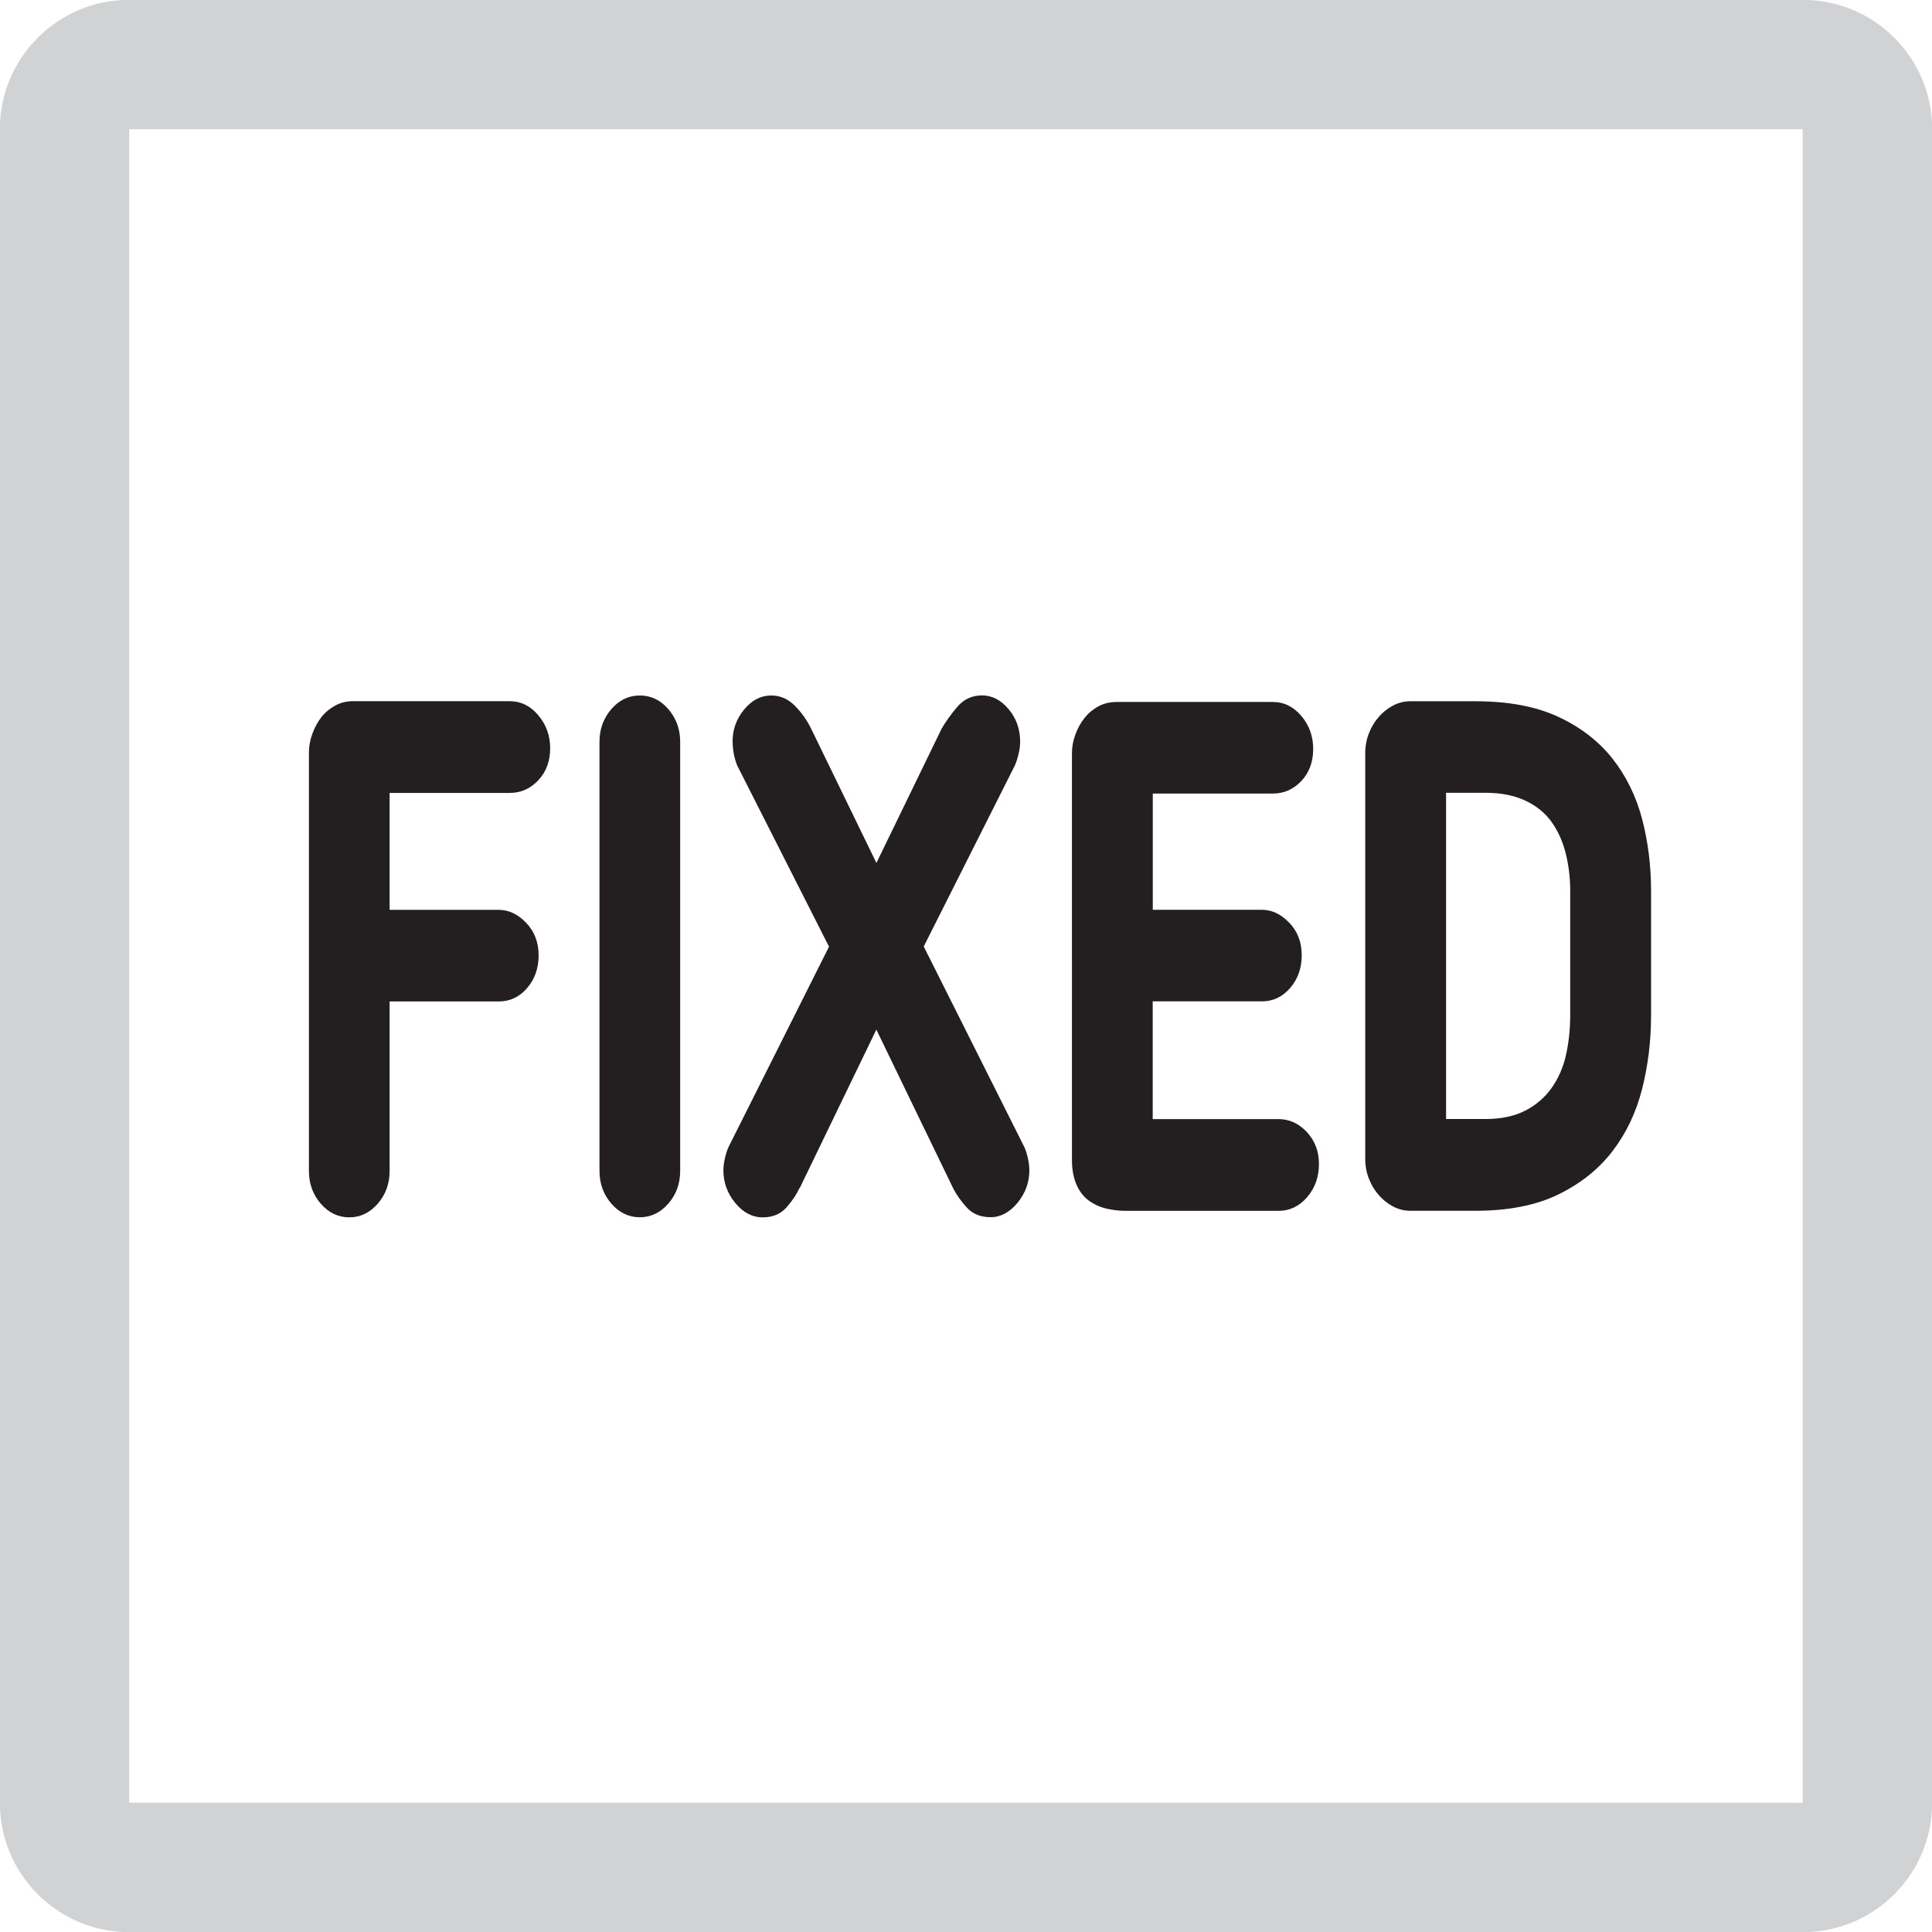<?xml version="1.0" encoding="utf-8"?>
<!-- Generator: Adobe Illustrator 15.1.0, SVG Export Plug-In . SVG Version: 6.00 Build 0)  -->
<!DOCTYPE svg PUBLIC "-//W3C//DTD SVG 1.1//EN" "http://www.w3.org/Graphics/SVG/1.1/DTD/svg11.dtd">
<svg version="1.1" id="Layer_1" xmlns="http://www.w3.org/2000/svg" xmlns:xlink="http://www.w3.org/1999/xlink" x="0px" y="0px"
	 width="24.09px" height="24.09px" viewBox="0 0 24.09 24.09" enable-background="new 0 0 24.09 24.09" xml:space="preserve">
<g>
	<defs>
		<rect id="SVGID_1_" x="-0.002" y="-0.002" width="24.094" height="24.094"/>
	</defs>
	<clipPath id="SVGID_2_">
		<use xlink:href="#SVGID_1_"  overflow="visible"/>
	</clipPath>
	<path clip-path="url(#SVGID_2_)" fill="#D1D2D3" d="M1.611,24.092h20.866c0.895,0,1.615-0.723,1.615-1.613V1.611
		c0-0.891-0.721-1.613-1.615-1.613H1.611c-0.891,0-1.613,0.723-1.613,1.613v20.867C-0.002,23.369,0.72,24.092,1.611,24.092
		 M1.611,1.611h20.866v20.867H1.611V1.611z"/>
</g>
<g>
	<g>
		<path fill="#231F20" d="M4.858,14.603c0,0.156-0.049,0.291-0.147,0.405c-0.099,0.113-0.217,0.171-0.356,0.171
			s-0.258-0.058-0.356-0.171c-0.098-0.114-0.147-0.249-0.147-0.405v-5.22c0-0.078,0.014-0.156,0.043-0.234S3.96,9.002,4.008,8.941
			c0.048-0.06,0.105-0.107,0.173-0.144s0.142-0.054,0.223-0.054h1.951c0.139,0,0.258,0.058,0.356,0.175
			C6.811,9.036,6.86,9.173,6.86,9.329c0,0.161-0.049,0.295-0.148,0.4C6.614,9.834,6.495,9.887,6.355,9.887H4.858v1.458h1.361
			c0.125,0,0.239,0.054,0.342,0.162c0.103,0.107,0.155,0.243,0.155,0.405c0,0.161-0.048,0.298-0.144,0.409
			c-0.096,0.111-0.214,0.166-0.353,0.166H4.858V14.603z"/>
		<path fill="#231F20" d="M7.475,9.248c0-0.156,0.049-0.291,0.147-0.405c0.099-0.114,0.217-0.171,0.356-0.171
			s0.258,0.057,0.356,0.171c0.098,0.114,0.147,0.249,0.147,0.405v5.354c0,0.156-0.049,0.291-0.147,0.405
			c-0.099,0.113-0.217,0.171-0.356,0.171s-0.258-0.058-0.356-0.171c-0.098-0.114-0.147-0.249-0.147-0.405V9.248z"/>
		<path fill="#231F20" d="M9.97,14.818V14.81c-0.038,0.084-0.093,0.167-0.166,0.248c-0.072,0.08-0.17,0.121-0.295,0.121
			c-0.13,0-0.244-0.061-0.342-0.18c-0.098-0.12-0.147-0.255-0.147-0.405c0-0.048,0.007-0.102,0.021-0.162
			c0.015-0.06,0.031-0.108,0.05-0.144l1.246-2.484L9.192,9.545C9.154,9.449,9.135,9.347,9.135,9.238
			c0-0.144,0.048-0.274,0.144-0.392C9.375,8.73,9.487,8.672,9.617,8.672c0.11,0,0.208,0.042,0.292,0.126s0.152,0.18,0.205,0.288
			l0.814,1.674l0.813-1.674c0.048-0.084,0.113-0.174,0.194-0.271c0.082-0.096,0.185-0.144,0.31-0.144
			c0.125,0,0.235,0.057,0.331,0.171c0.096,0.114,0.144,0.249,0.144,0.405c0,0.048-0.006,0.098-0.018,0.148
			c-0.012,0.051-0.027,0.101-0.047,0.148l-1.137,2.259l1.246,2.484c0.019,0.035,0.036,0.084,0.05,0.144
			c0.014,0.061,0.021,0.114,0.021,0.162c0,0.15-0.049,0.285-0.147,0.405c-0.099,0.119-0.21,0.18-0.335,0.18
			s-0.223-0.039-0.295-0.117c-0.072-0.078-0.13-0.159-0.173-0.243l-0.958-1.979L9.97,14.818z"/>
		<path fill="#231F20" d="M16.446,14.513c0,0.162-0.049,0.3-0.147,0.414s-0.218,0.171-0.356,0.171h-1.908
			c-0.086,0-0.171-0.011-0.252-0.031c-0.081-0.021-0.153-0.056-0.216-0.104s-0.111-0.114-0.147-0.198s-0.054-0.186-0.054-0.306
			V9.392c0-0.078,0.014-0.156,0.043-0.234c0.028-0.077,0.066-0.146,0.115-0.207c0.048-0.06,0.105-0.107,0.172-0.144
			c0.068-0.036,0.143-0.054,0.224-0.054h1.951c0.14,0,0.258,0.059,0.356,0.175c0.099,0.117,0.147,0.254,0.147,0.41
			c0,0.162-0.049,0.295-0.147,0.4c-0.099,0.104-0.217,0.157-0.356,0.157h-1.497v1.449h1.36c0.125,0,0.239,0.054,0.342,0.162
			c0.104,0.107,0.155,0.243,0.155,0.405c0,0.161-0.048,0.298-0.145,0.409c-0.096,0.111-0.213,0.166-0.353,0.166h-1.36v1.468h1.569
			c0.134,0,0.252,0.054,0.353,0.161C16.396,14.225,16.446,14.356,16.446,14.513z"/>
		<path fill="#231F20" d="M20.587,12.658c0,0.318-0.037,0.625-0.111,0.918c-0.075,0.295-0.198,0.554-0.371,0.779
			c-0.173,0.225-0.398,0.404-0.677,0.54c-0.278,0.135-0.622,0.202-1.029,0.202h-0.813c-0.077,0-0.149-0.018-0.217-0.054
			s-0.126-0.083-0.176-0.14c-0.051-0.057-0.092-0.125-0.123-0.203c-0.031-0.077-0.047-0.161-0.047-0.252V9.392
			c0-0.09,0.016-0.174,0.047-0.252s0.072-0.146,0.123-0.202c0.05-0.058,0.108-0.104,0.176-0.14s0.14-0.054,0.217-0.054h0.813
			c0.407,0,0.751,0.064,1.029,0.193s0.504,0.303,0.677,0.521c0.173,0.22,0.296,0.472,0.371,0.756
			c0.074,0.285,0.111,0.584,0.111,0.896V12.658z M19.579,11.11c0-0.168-0.02-0.326-0.058-0.477c-0.039-0.15-0.099-0.28-0.18-0.392
			c-0.082-0.111-0.191-0.198-0.328-0.261c-0.137-0.063-0.301-0.095-0.493-0.095h-0.489v4.068h0.489c0.197,0,0.362-0.035,0.497-0.104
			c0.134-0.069,0.243-0.162,0.327-0.279s0.145-0.254,0.181-0.409c0.035-0.156,0.054-0.324,0.054-0.505V11.11z"/>
	</g>
</g>
</svg>
